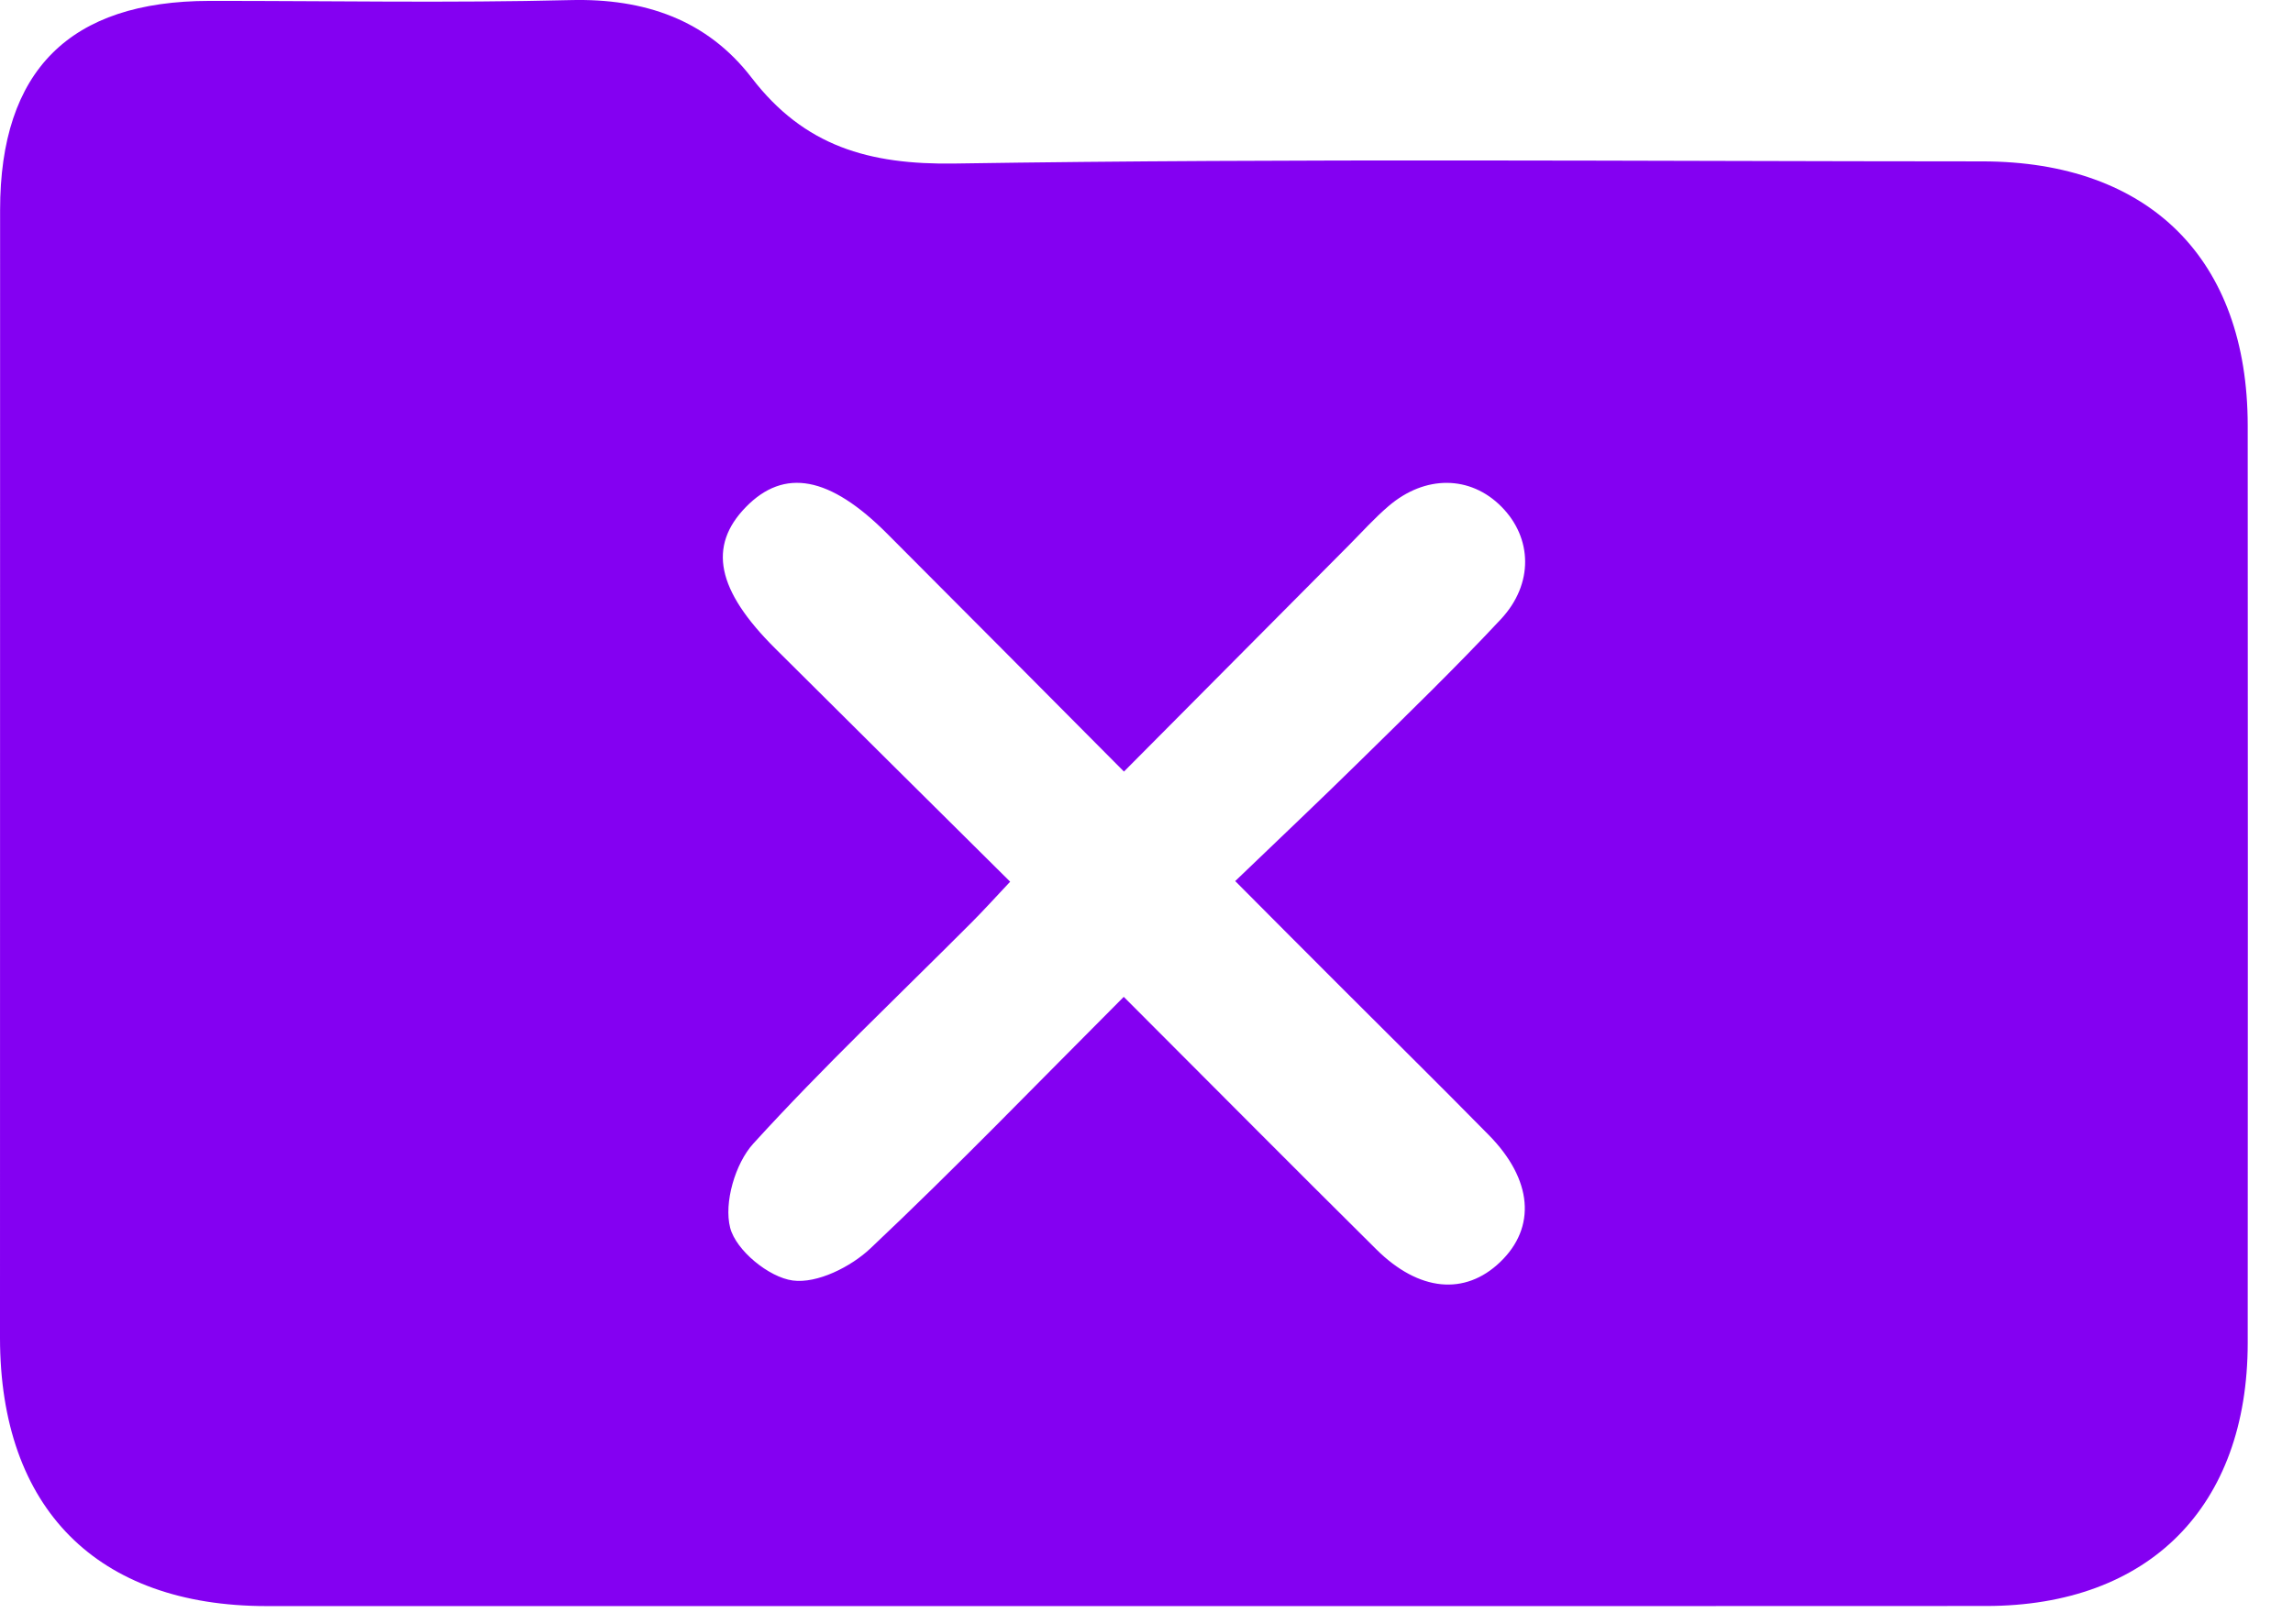 <svg width="48" height="34" viewBox="0 0 48 34" fill="none" xmlns="http://www.w3.org/2000/svg">
<path d="M23.419 33.628C17.471 33.628 11.524 33.63 5.576 33.628C2.031 33.626 0.002 31.582 0 28.012C0 20.139 0 12.267 0.002 4.396C0.002 1.475 1.46 0.021 4.385 0.019C6.903 0.017 9.423 0.065 11.941 0.002C13.491 -0.037 14.8 0.412 15.734 1.628C16.835 3.062 18.187 3.451 19.983 3.424C27.153 3.314 34.327 3.377 41.499 3.379C44.996 3.382 47.05 5.427 47.052 8.911C47.056 15.315 47.056 21.716 47.052 28.119C47.05 31.547 44.987 33.624 41.579 33.626C35.524 33.63 29.471 33.628 23.419 33.628ZM23.524 20.872C25.355 22.705 27.077 24.44 28.814 26.162C29.705 27.044 30.666 27.13 31.401 26.427C32.164 25.698 32.084 24.698 31.164 23.764C30.158 22.741 29.137 21.735 28.123 20.72C27.392 19.99 26.664 19.259 25.857 18.448C26.802 17.541 27.64 16.749 28.461 15.941C29.459 14.96 30.465 13.985 31.418 12.965C32.109 12.225 32.078 11.261 31.429 10.608C30.78 9.953 29.835 9.94 29.068 10.596C28.776 10.845 28.518 11.133 28.247 11.406C26.699 12.963 25.154 14.519 23.528 16.155C21.819 14.435 20.197 12.803 18.572 11.175C17.368 9.968 16.417 9.793 15.613 10.617C14.815 11.436 15.001 12.358 16.226 13.576C17.853 15.197 19.485 16.812 21.146 18.461C20.81 18.818 20.579 19.074 20.336 19.317C18.805 20.853 17.226 22.344 15.768 23.946C15.39 24.362 15.15 25.185 15.285 25.708C15.407 26.179 16.093 26.744 16.595 26.811C17.106 26.88 17.814 26.525 18.225 26.135C20.002 24.459 21.699 22.699 23.524 20.872Z" fill="#8400F2"/>
</svg>
